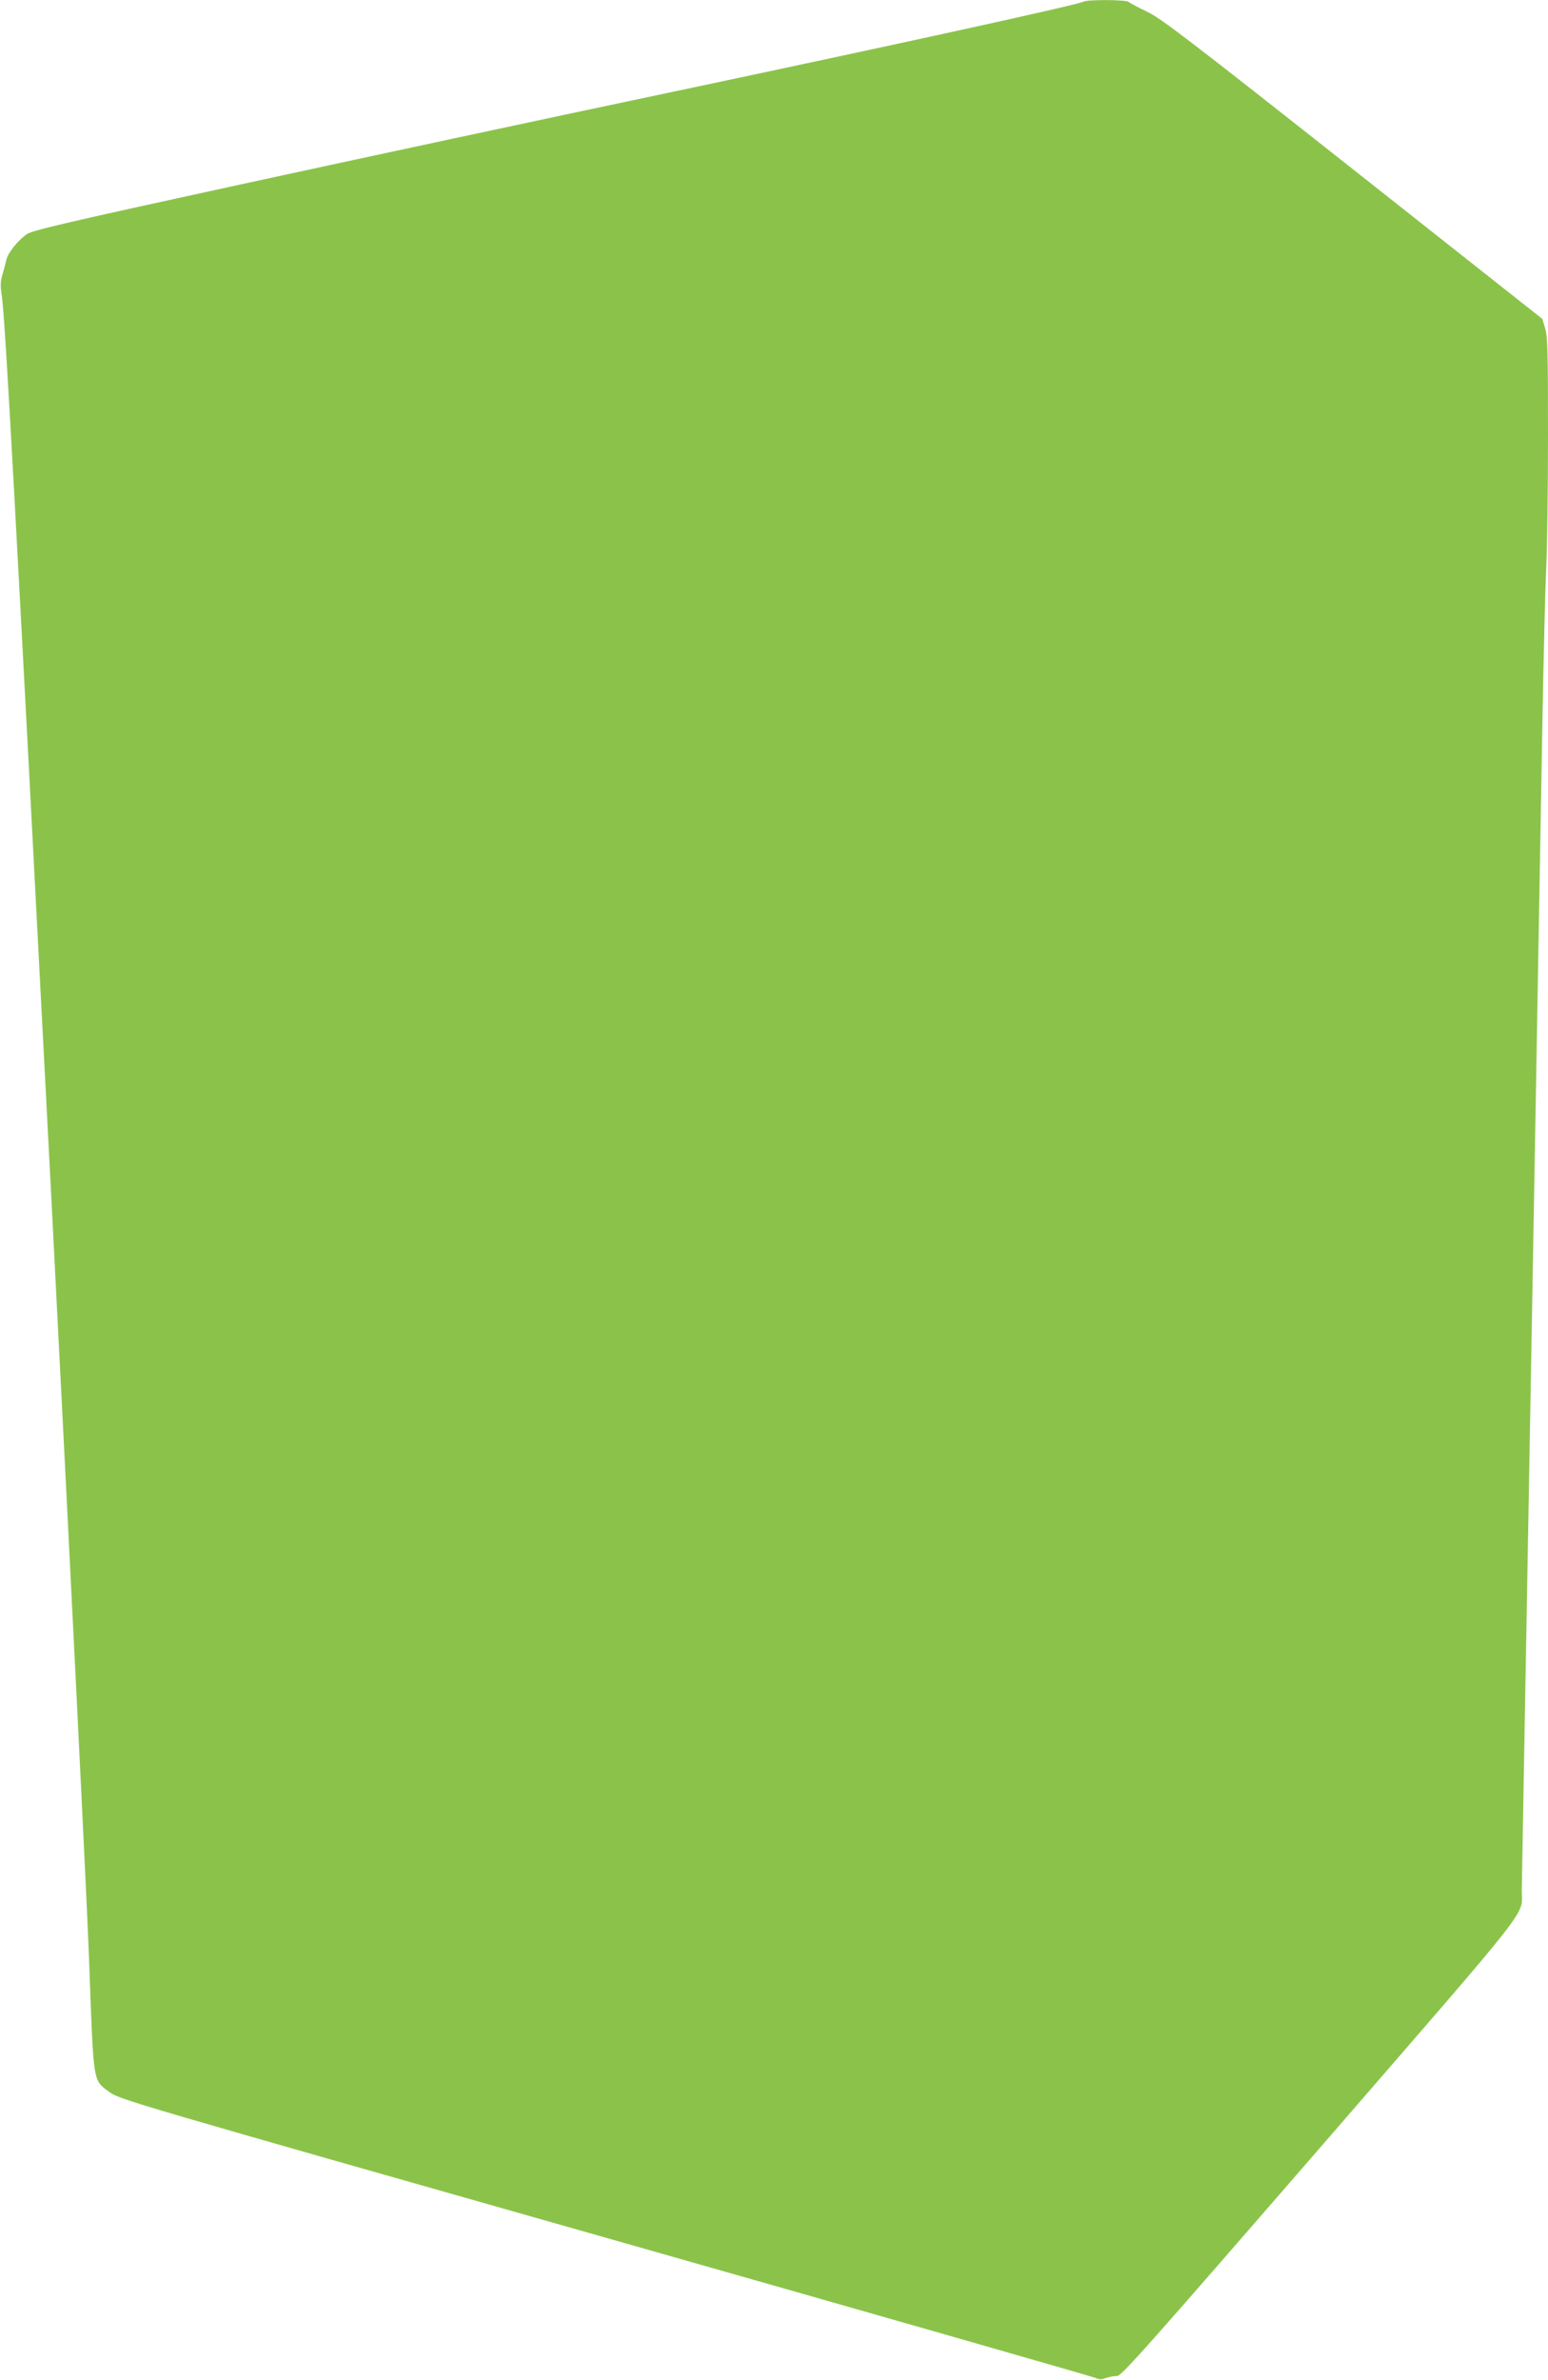 <?xml version="1.0" standalone="no"?>
<!DOCTYPE svg PUBLIC "-//W3C//DTD SVG 20010904//EN"
 "http://www.w3.org/TR/2001/REC-SVG-20010904/DTD/svg10.dtd">
<svg version="1.0" xmlns="http://www.w3.org/2000/svg"
 width="833pt" height="1280pt" viewBox="0 0 833 1280"
 preserveAspectRatio="xMidYMid meet">
<g transform="translate(0,1280) scale(0.1,-0.1)"
fill="#8bc34a" stroke="none">
<path d="M5830 12791 c-27 -16 -989 -227 -2215 -486 -665 -140 -1709 -364
-2320 -497 -933 -203 -1116 -246 -1150 -267 -46 -31 -103 -101 -111 -139 -3
-15 -12 -49 -20 -76 -12 -39 -13 -62 -4 -120 18 -123 74 -1149 265 -4826 101
-1961 194 -3824 205 -4140 24 -656 19 -626 109 -693 53 -39 113 -57 2670 -783
1439 -409 2626 -749 2638 -755 16 -9 30 -9 54 0 17 6 44 11 60 11 24 0 157
150 1095 1231 1177 1358 1081 1235 1083 1384 1 39 23 1330 51 2870 27 1540 54
3077 60 3415 6 338 15 707 20 819 6 112 10 438 10 723 0 439 -2 528 -15 571
l-16 52 -1019 805 c-878 693 -1032 811 -1107 847 -49 23 -93 47 -100 53 -15
12 -222 13 -243 1z"/>
</g>
</svg>
